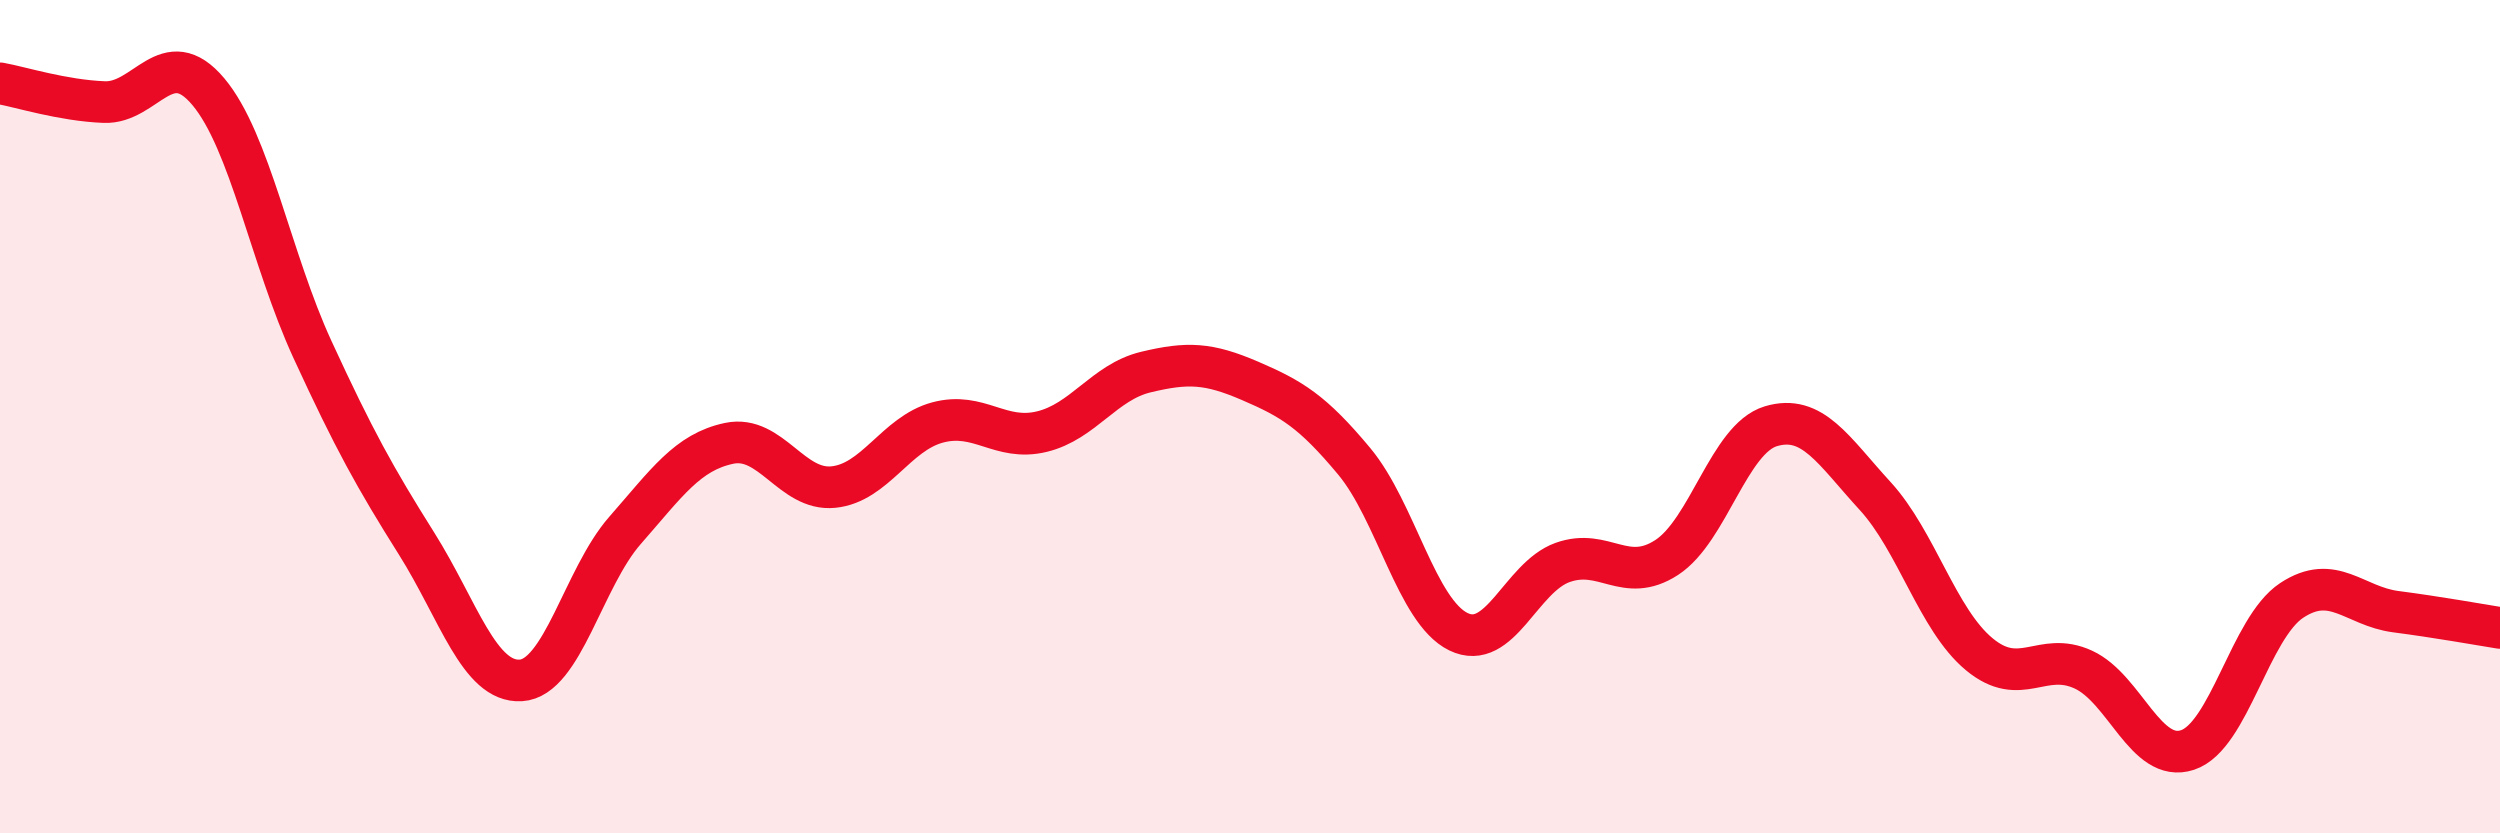 
    <svg width="60" height="20" viewBox="0 0 60 20" xmlns="http://www.w3.org/2000/svg">
      <path
        d="M 0,2 C 0.5,2.09 1.5,2.41 2.5,2.45 C 3.5,2.49 4,1.01 5,2.2 C 6,3.39 6.5,6.22 7.5,8.39 C 8.5,10.56 9,11.46 10,13.05 C 11,14.64 11.5,16.39 12.5,16.33 C 13.5,16.27 14,13.87 15,12.73 C 16,11.59 16.5,10.85 17.5,10.64 C 18.5,10.43 19,11.79 20,11.69 C 21,11.59 21.5,10.41 22.5,10.14 C 23.5,9.87 24,10.6 25,10.36 C 26,10.12 26.5,9.17 27.5,8.93 C 28.5,8.69 29,8.71 30,9.14 C 31,9.57 31.5,9.87 32.5,11.07 C 33.5,12.27 34,14.67 35,15.16 C 36,15.65 36.5,13.86 37.5,13.5 C 38.5,13.14 39,14.03 40,13.38 C 41,12.73 41.5,10.53 42.5,10.23 C 43.5,9.93 44,10.81 45,11.9 C 46,12.99 46.5,14.87 47.5,15.7 C 48.5,16.53 49,15.61 50,16.07 C 51,16.53 51.5,18.33 52.5,18 C 53.5,17.67 54,15.07 55,14.41 C 56,13.75 56.5,14.55 57.5,14.68 C 58.5,14.81 59.5,14.99 60,15.07L60 20L0 20Z"
        fill="#EB0A25"
        opacity="0.1"
        stroke-linecap="round"
        stroke-linejoin="round"
      />
      <path
        d="M 0,2 C 0.5,2.09 1.5,2.41 2.5,2.45 C 3.5,2.49 4,1.01 5,2.2 C 6,3.39 6.5,6.22 7.5,8.39 C 8.5,10.56 9,11.46 10,13.05 C 11,14.64 11.5,16.39 12.5,16.33 C 13.5,16.27 14,13.87 15,12.73 C 16,11.59 16.5,10.85 17.5,10.64 C 18.5,10.43 19,11.79 20,11.69 C 21,11.59 21.5,10.41 22.5,10.14 C 23.5,9.87 24,10.6 25,10.36 C 26,10.12 26.5,9.17 27.5,8.93 C 28.5,8.69 29,8.71 30,9.14 C 31,9.57 31.5,9.87 32.5,11.07 C 33.5,12.27 34,14.67 35,15.16 C 36,15.65 36.5,13.86 37.5,13.5 C 38.5,13.14 39,14.03 40,13.38 C 41,12.73 41.5,10.53 42.5,10.23 C 43.5,9.93 44,10.81 45,11.9 C 46,12.99 46.5,14.87 47.5,15.7 C 48.5,16.53 49,15.61 50,16.07 C 51,16.53 51.5,18.33 52.5,18 C 53.5,17.67 54,15.07 55,14.41 C 56,13.75 56.5,14.55 57.5,14.68 C 58.5,14.81 59.5,14.99 60,15.07"
        stroke="#EB0A25"
        stroke-width="1"
        fill="none"
        stroke-linecap="round"
        stroke-linejoin="round"
      />
    </svg>
  